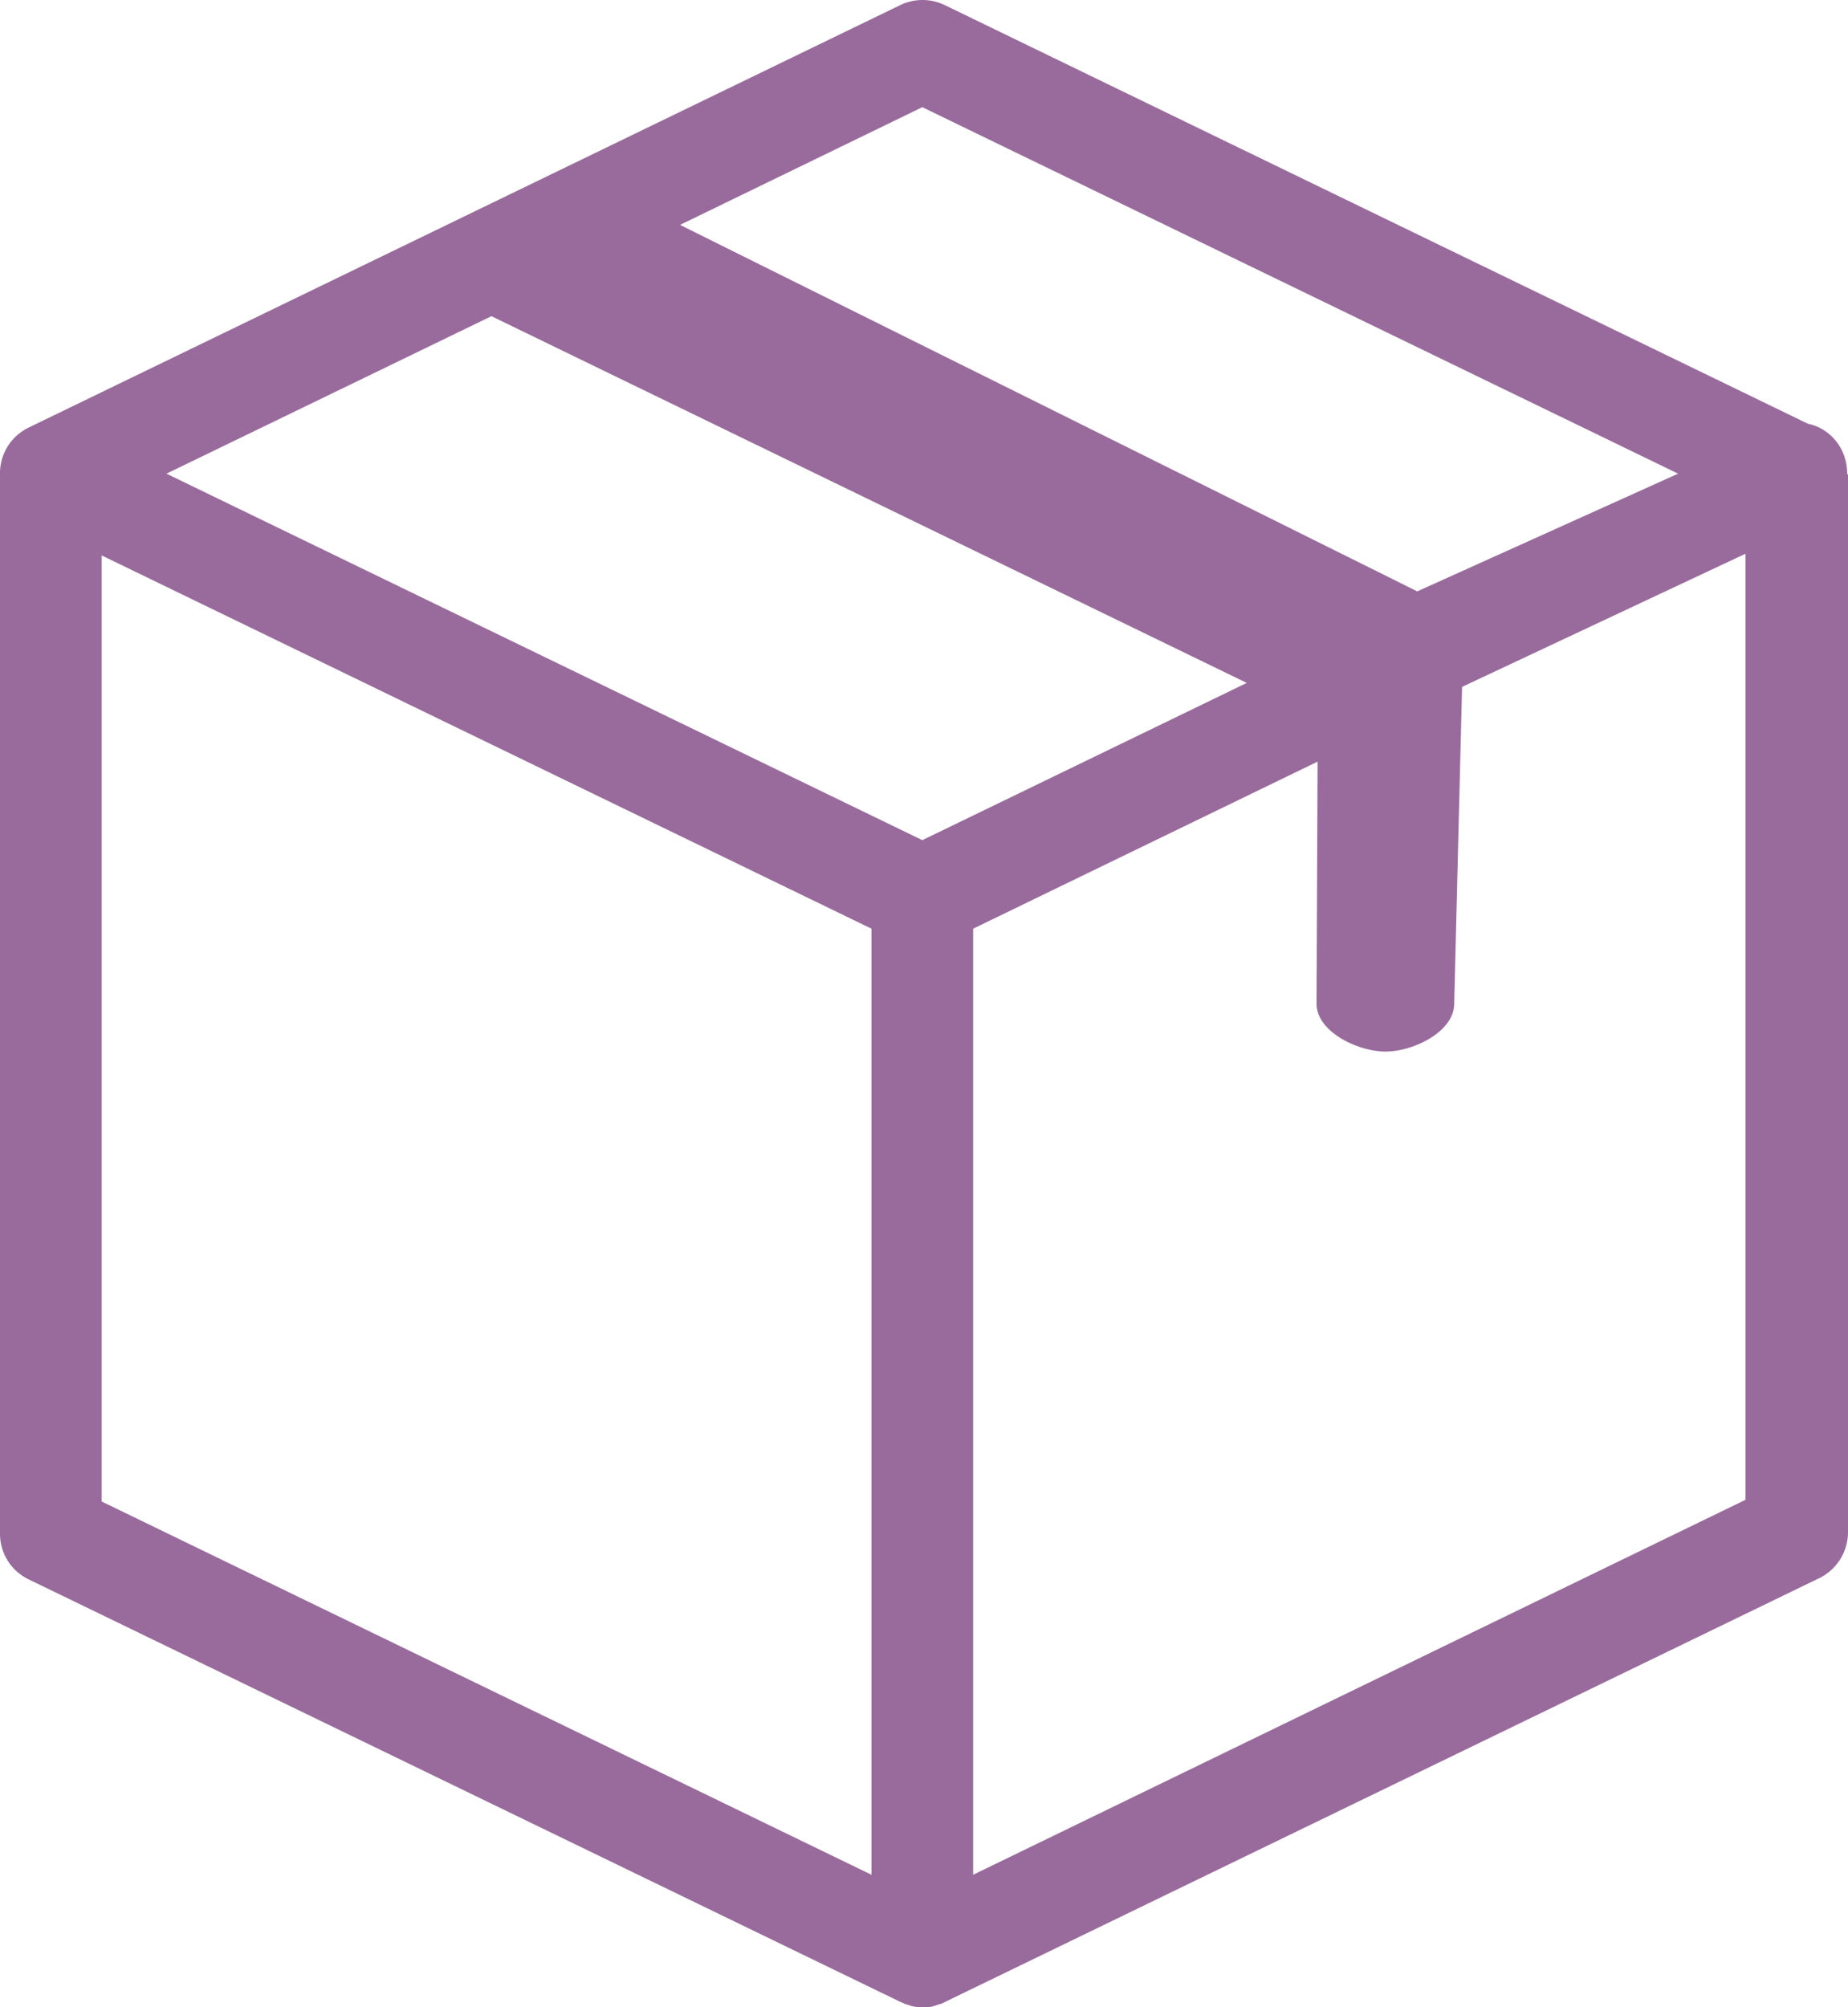 <svg fill="#996b9c" xmlns="http://www.w3.org/2000/svg" viewBox="0 0 436.2 473.8"><title>box</title><g id="Слой_2" data-name="Слой 2"><g id="Capa_1" data-name="Capa 1"><path d="M436,111.7a12.42,12.42,0,0,0-1.2-5.3,11.59,11.59,0,0,0-8.1-6.4L223,1.2a12.08,12.08,0,0,0-10.5,0L6.8,100.9A12,12,0,0,0,0,111.3V362a11.92,11.92,0,0,0,6.8,10.8l205.7,99.7c.1,0,.1,0,.2.1a3.55,3.55,0,0,1,.9.4c.1,0,.2.1.4.1l.9.3c.1,0,.2.1.3.1.3.1.7.1,1,.2h.3c.4,0,.9.1,1.3.1a5.7,5.7,0,0,0,1.3-.1h.3a3.55,3.55,0,0,0,1-.2c.1,0,.2-.1.3-.1l.9-.3c.1,0,.2-.1.4-.1a3.55,3.55,0,0,0,.9-.4c.1,0,.1,0,.2-.1l206.3-100a12.09,12.09,0,0,0,6.8-10.8V112C436,111.9,436,111.8,436,111.7ZM217.7,25.3l178.4,86.5-61.58,27.78-174-86.5Zm0,173L39.3,111.8,116,74.63l178.28,86.56ZM24,131.1l181.7,88.1V442.5L24,354.4ZM229.7,442.5V219.2L311,179.77l-.25,57.13c0,6.6,9.7,11.3,16.3,11.3s16.2-4.7,16.2-11.3l1.86-74.78L412,130.7V354Z"/></g></g></svg>